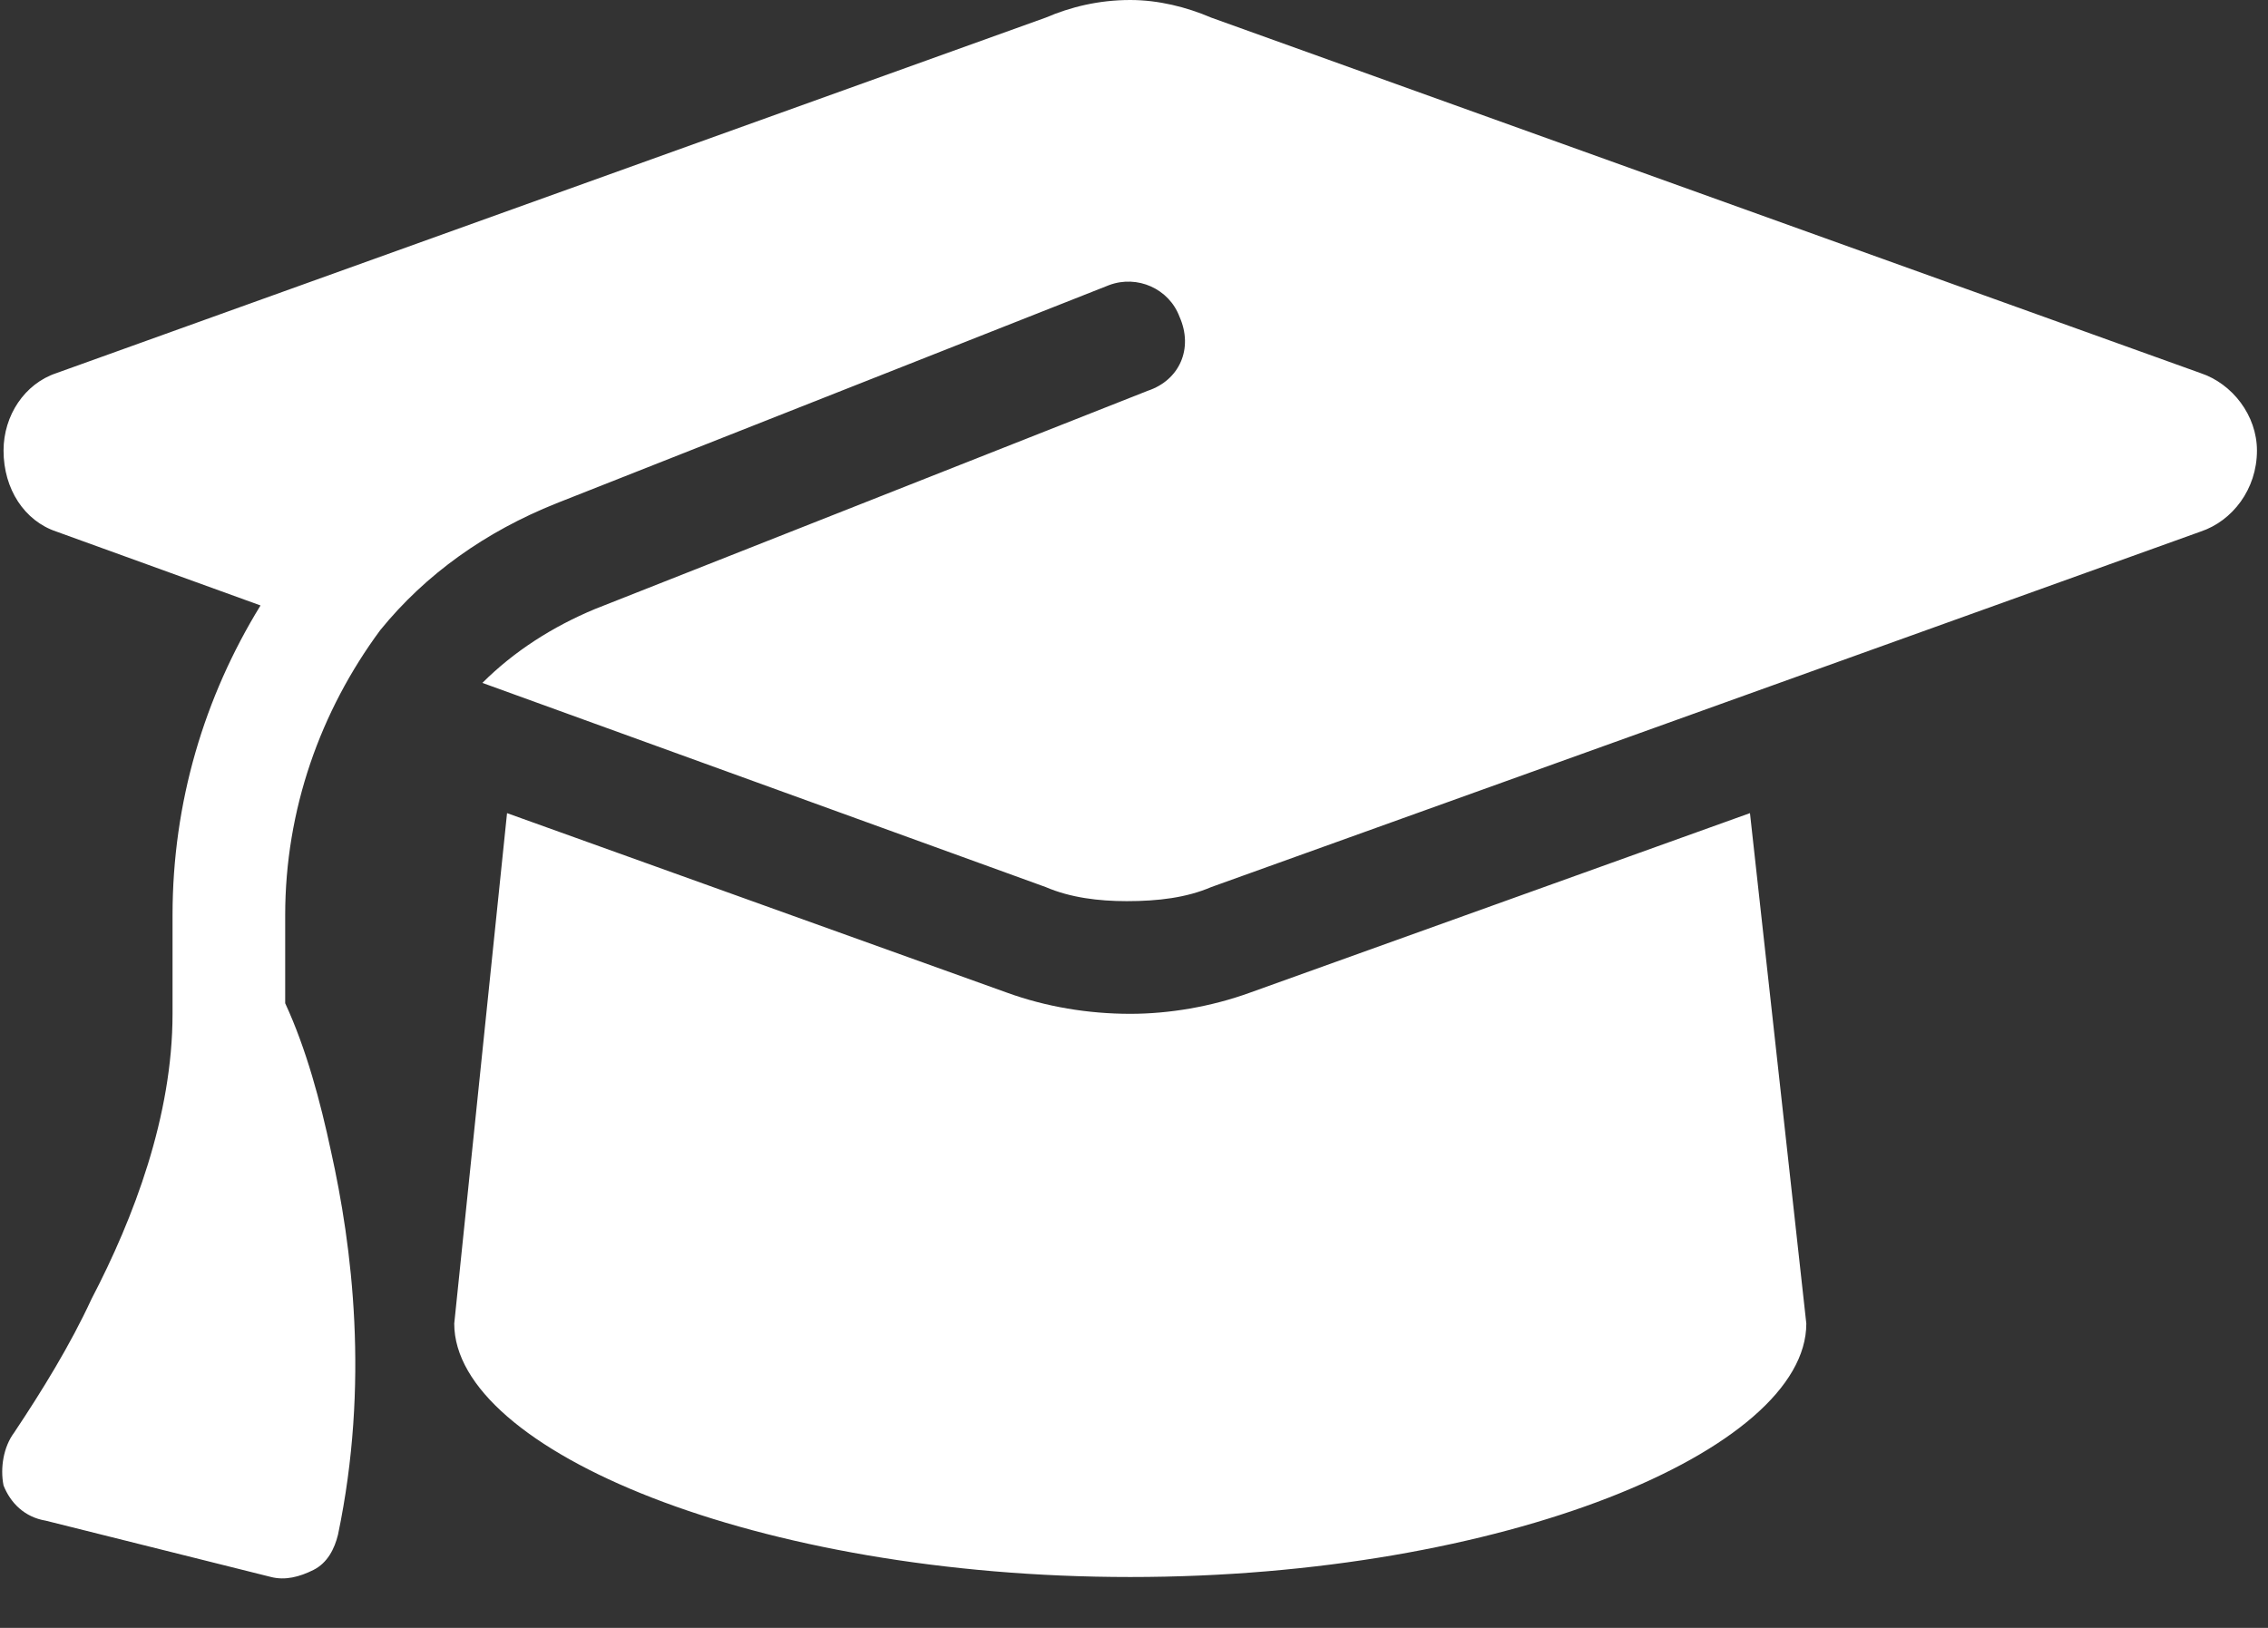 <svg width="39" height="28" viewBox="0 0 39 28" fill="none" xmlns="http://www.w3.org/2000/svg">
<rect x="0" y="0" width="39" height="28" fill="#333333" stroke="none"/>
<path d="M19.436 0C19.92 0 20.404 0.121 20.828 0.303L37.842 6.418C38.387 6.6 38.81 7.145 38.81 7.75C38.81 8.416 38.387 8.961 37.842 9.143L20.828 15.258C20.404 15.44 19.92 15.5 19.375 15.5C18.891 15.5 18.406 15.44 17.982 15.258L8.295 11.746C8.84 11.201 9.506 10.777 10.232 10.475L19.738 6.721C20.283 6.539 20.525 5.994 20.283 5.449C20.102 4.965 19.557 4.723 19.072 4.904L9.566 8.658C8.355 9.143 7.326 9.869 6.539 10.838C5.51 12.23 4.904 13.926 4.904 15.742V17.256C5.268 18.043 5.51 18.951 5.691 19.799C6.055 21.434 6.357 23.795 5.812 26.398C5.752 26.641 5.631 26.883 5.389 27.004C5.146 27.125 4.904 27.186 4.662 27.125L0.787 26.156C0.424 26.096 0.182 25.854 0.061 25.551C0 25.248 0.061 24.885 0.242 24.643C0.727 23.916 1.211 23.129 1.574 22.342C2.301 20.949 2.967 19.193 2.967 17.438V15.742C2.967 13.805 3.512 11.988 4.48 10.414L0.969 9.143C0.424 8.961 0.061 8.416 0.061 7.75C0.061 7.145 0.424 6.6 0.969 6.418L17.982 0.303C18.406 0.121 18.891 0 19.436 0ZM7.811 22.766L8.719 13.986L17.316 17.074C17.982 17.316 18.709 17.438 19.436 17.438C20.102 17.438 20.828 17.316 21.494 17.074L30.092 13.986L31.061 22.766C31.061 24.945 25.854 27.125 19.436 27.125C13.018 27.125 7.811 24.945 7.811 22.766Z" fill="white"/>
</svg>

